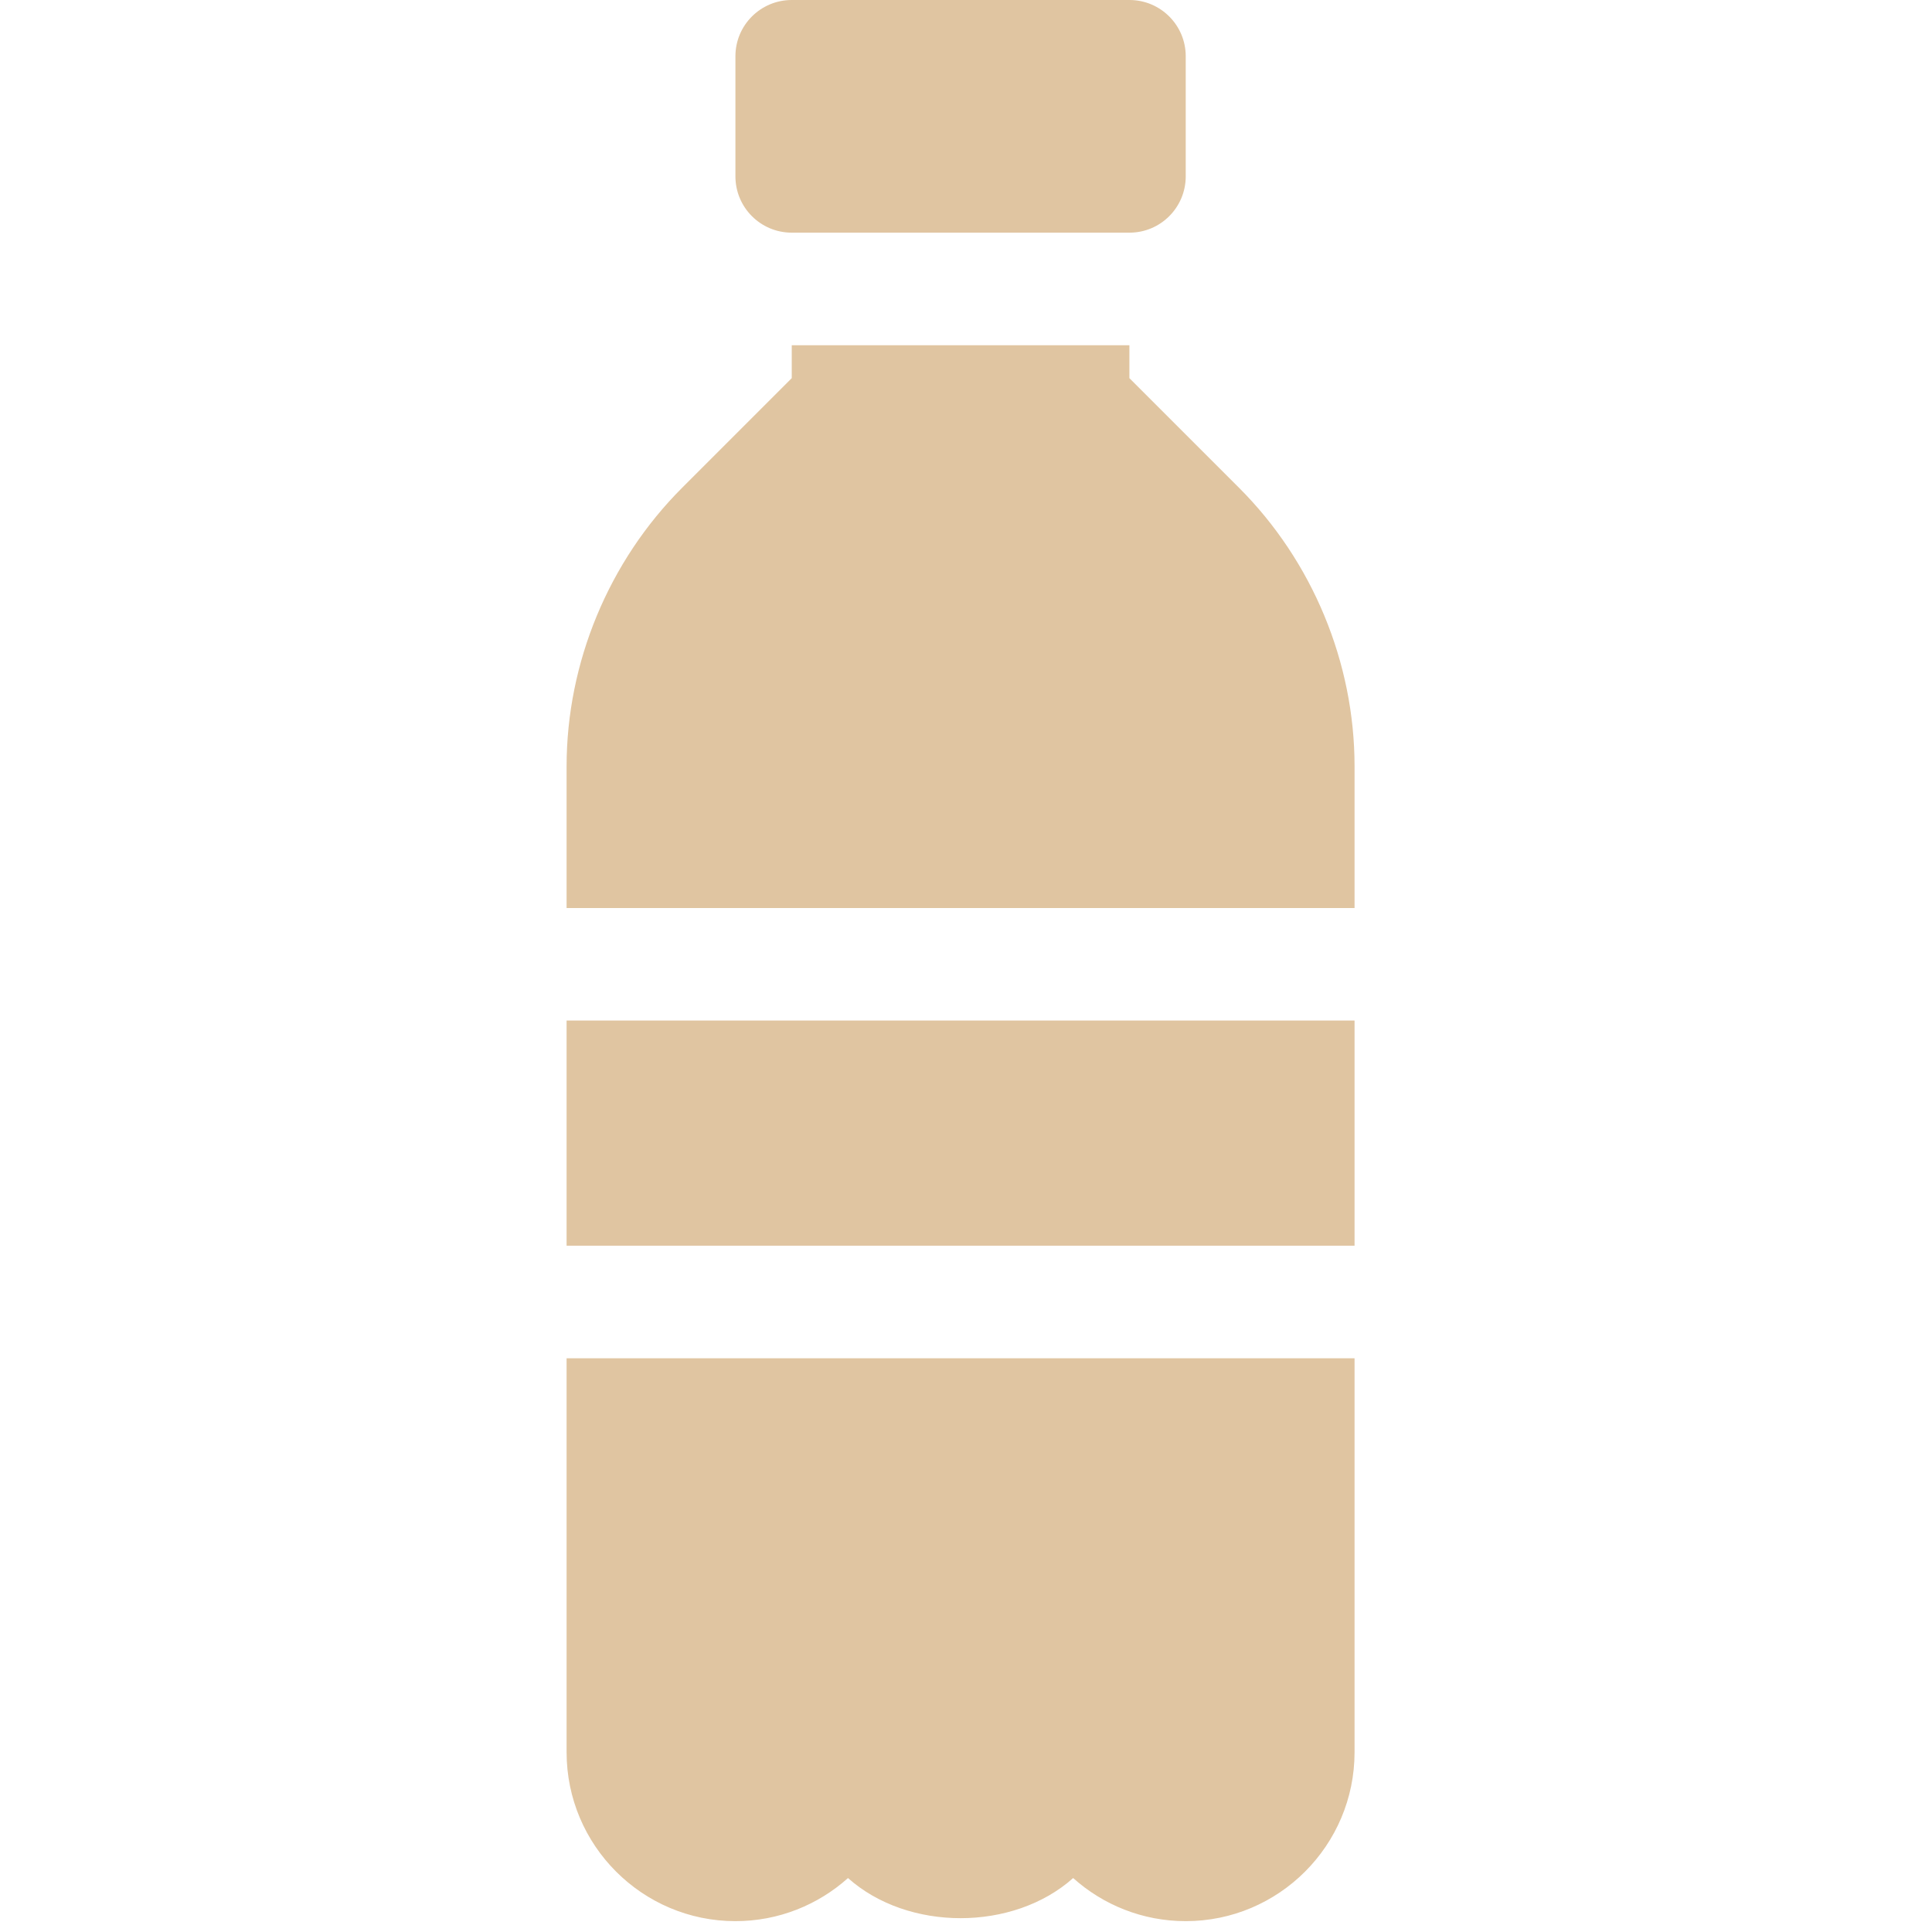 <?xml version="1.0" encoding="UTF-8"?> <svg xmlns="http://www.w3.org/2000/svg" width="26" height="26" viewBox="0 0 26 26" fill="none"><g clip-path="url(#clip0_274_231)"><path d="M15.2 3.131H10.655C10.236 3.131 9.897 2.792 9.897 2.373V0.757C9.897 0.339 10.236 0 10.655 0H15.2C15.618 0 15.957 0.339 15.957 0.757V2.373C15.957 2.792 15.618 3.131 15.2 3.131Z" fill="#E0C5A1"></path><path d="M7.625 13.734H18.229V16.764H7.625V13.734Z" fill="#E0C5A1"></path><path d="M7.625 18.279V23.581C7.625 24.834 8.644 25.854 9.897 25.854C10.479 25.854 11.01 25.634 11.412 25.274C12.217 25.994 13.637 25.994 14.442 25.274C14.844 25.634 15.375 25.854 15.957 25.854C17.21 25.854 18.229 24.834 18.229 23.581V18.279H7.625Z" fill="#E0C5A1"></path><path d="M18.229 12.22V10.312C18.229 8.918 17.663 7.552 16.674 6.564L15.199 5.089V4.646H10.655V5.089L9.18 6.564C8.192 7.552 7.625 8.918 7.625 10.312V12.22H18.229Z" fill="#E0C5A1"></path></g><defs><clipPath id="clip0_274_231"><rect width="25.854" height="25.854" fill="white"></rect></clipPath></defs></svg> 